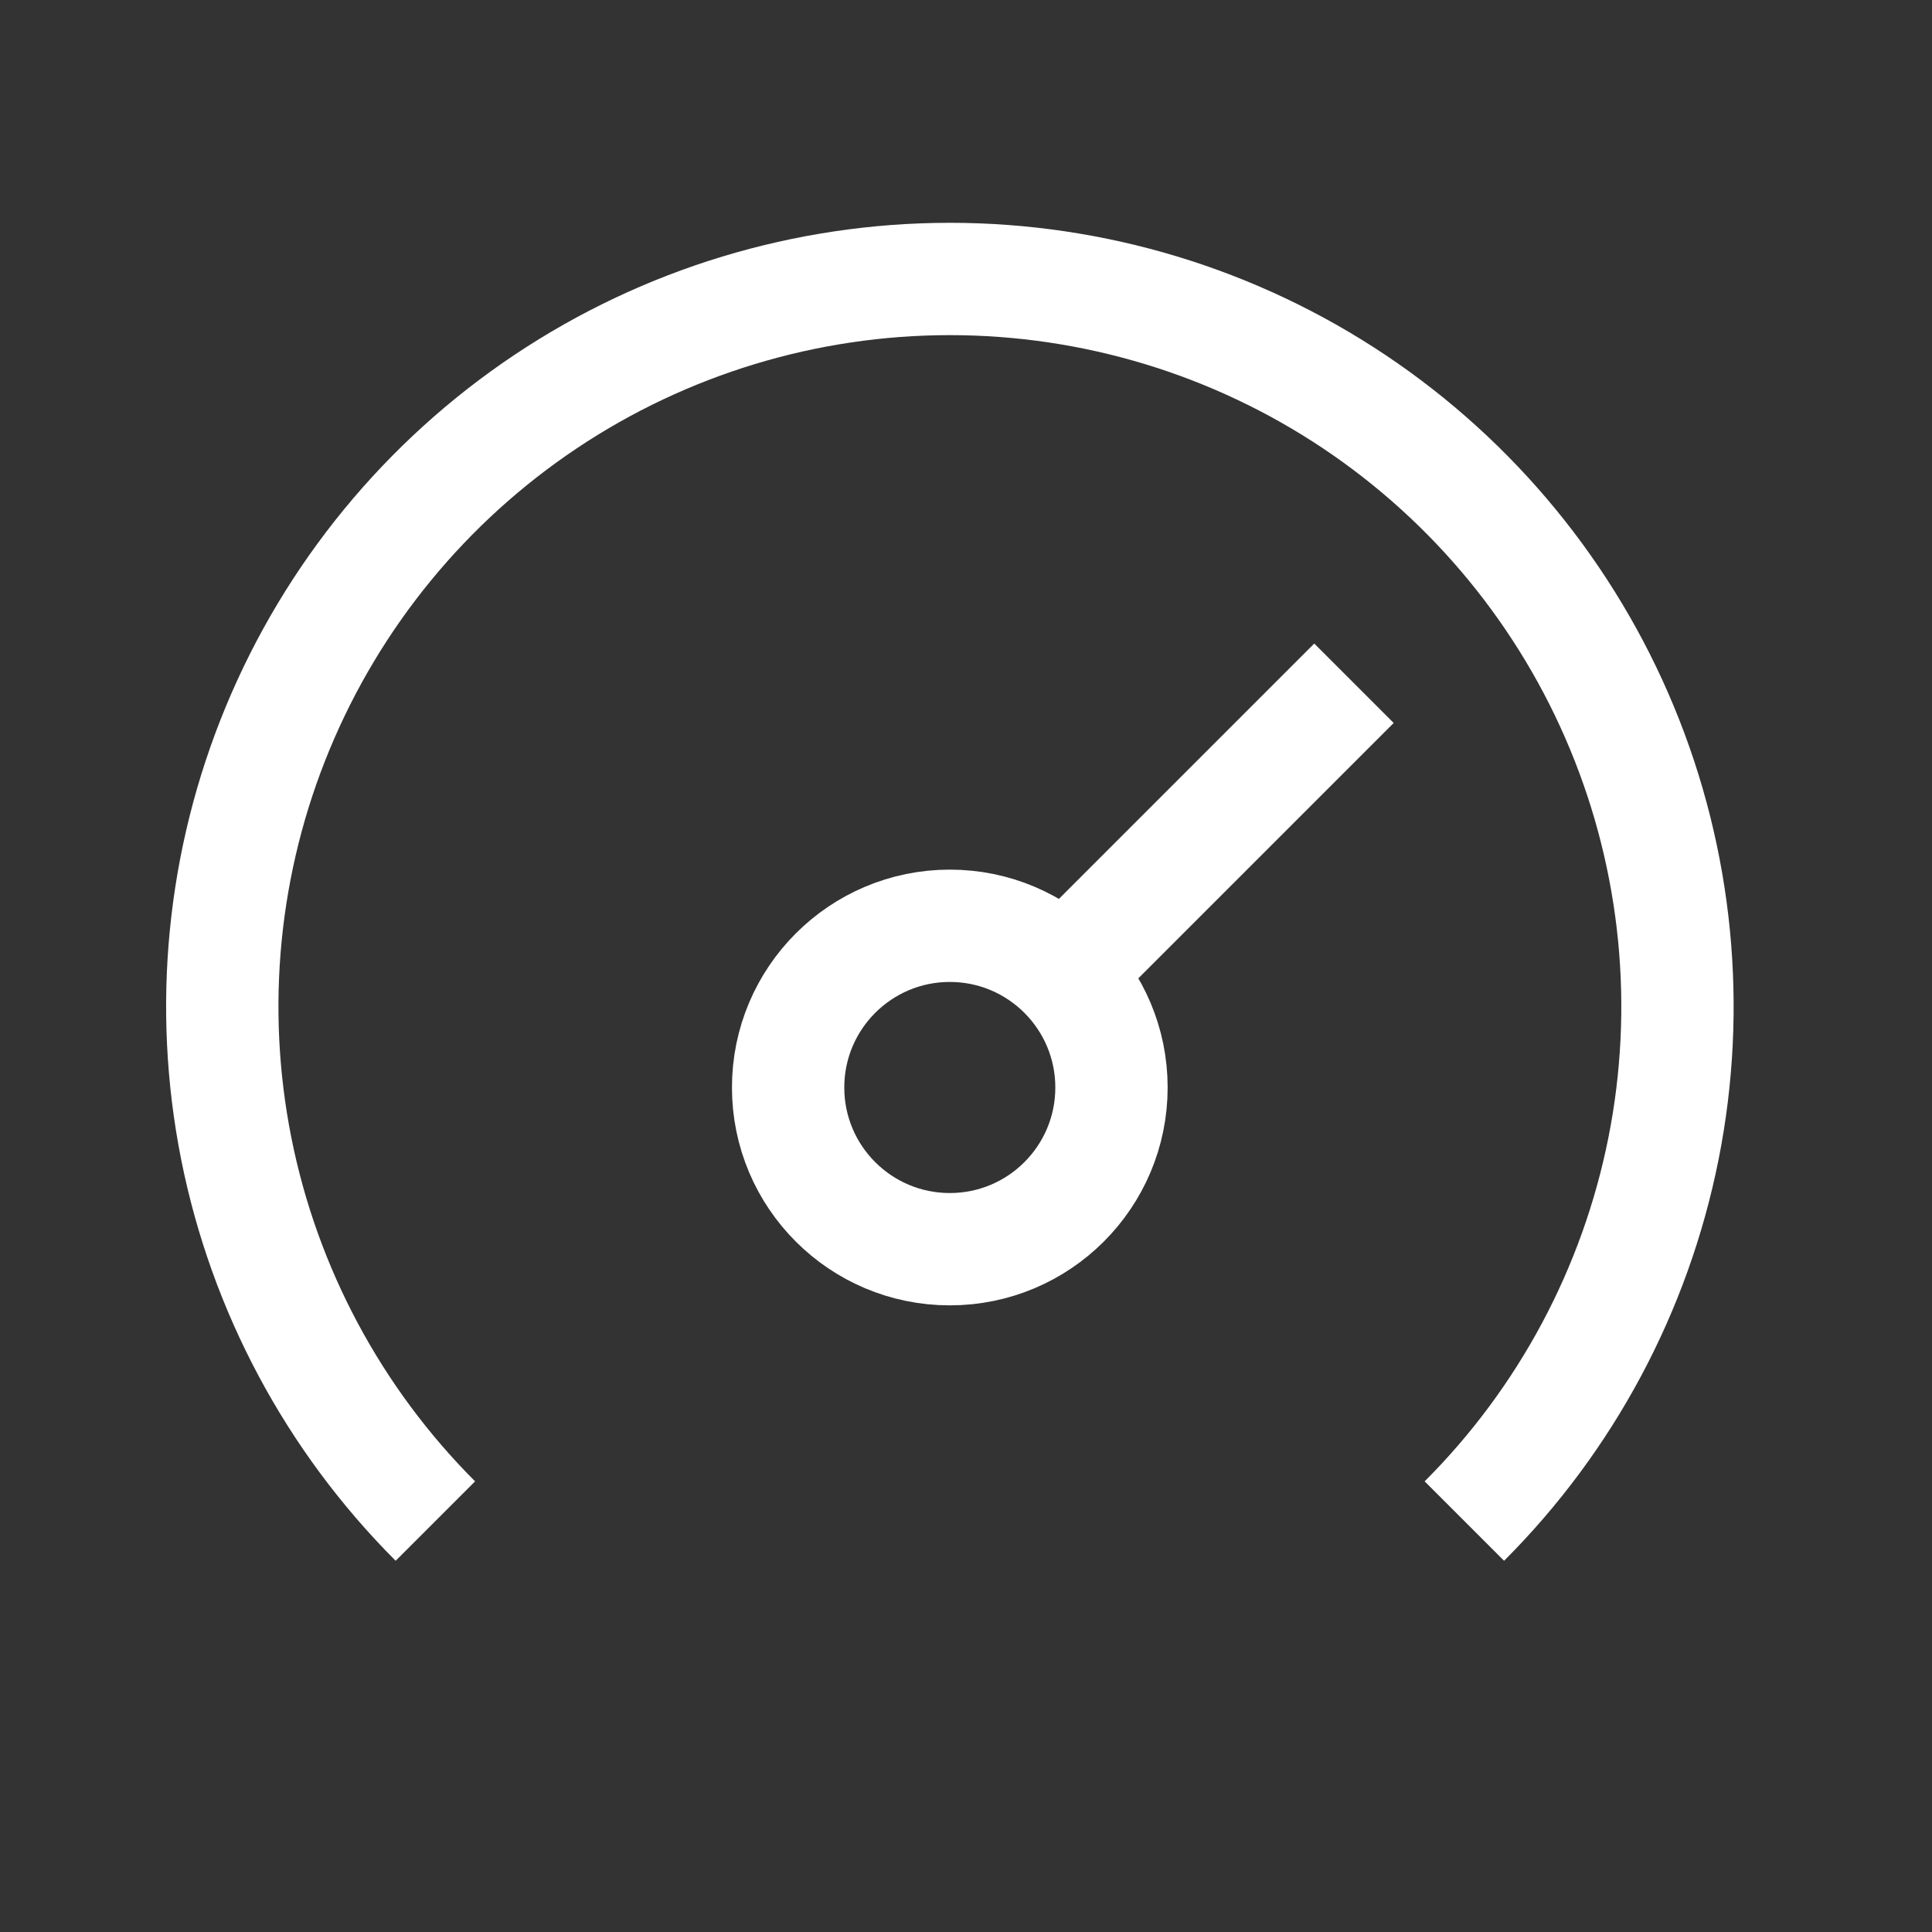 <svg width="43" height="43" viewBox="0 0 43 43" fill="none" xmlns="http://www.w3.org/2000/svg">
<rect x="0" y="0" width="43" height="43" fill="#333333" stroke="none"/>
<path d="M9.69 33.854C7.426 31.589 5.883 28.703 5.258 25.562C4.634 22.421 4.954 19.165 6.18 16.206C7.406 13.247 9.481 10.718 12.144 8.938C14.807 7.159 17.938 6.209 21.141 6.209C24.344 6.209 27.475 7.159 30.138 8.938C32.801 10.718 34.877 13.247 36.102 16.206C37.328 19.165 37.649 22.421 37.024 25.562C36.399 28.703 34.857 31.589 32.592 33.854" stroke="white" stroke-width="2.5" stroke-linejoin="round"/>
<path d="M30.135 15.207L22.938 22.404" stroke="white" stroke-width="2.5" stroke-linejoin="round"/>
<path d="M21.14 27.803C23.127 27.803 24.738 26.192 24.738 24.204C24.738 22.217 23.127 20.605 21.14 20.605C19.152 20.605 17.541 22.217 17.541 24.204C17.541 26.192 19.152 27.803 21.14 27.803Z" stroke="white" stroke-width="2.5" stroke-linejoin="round"/>
</svg>
